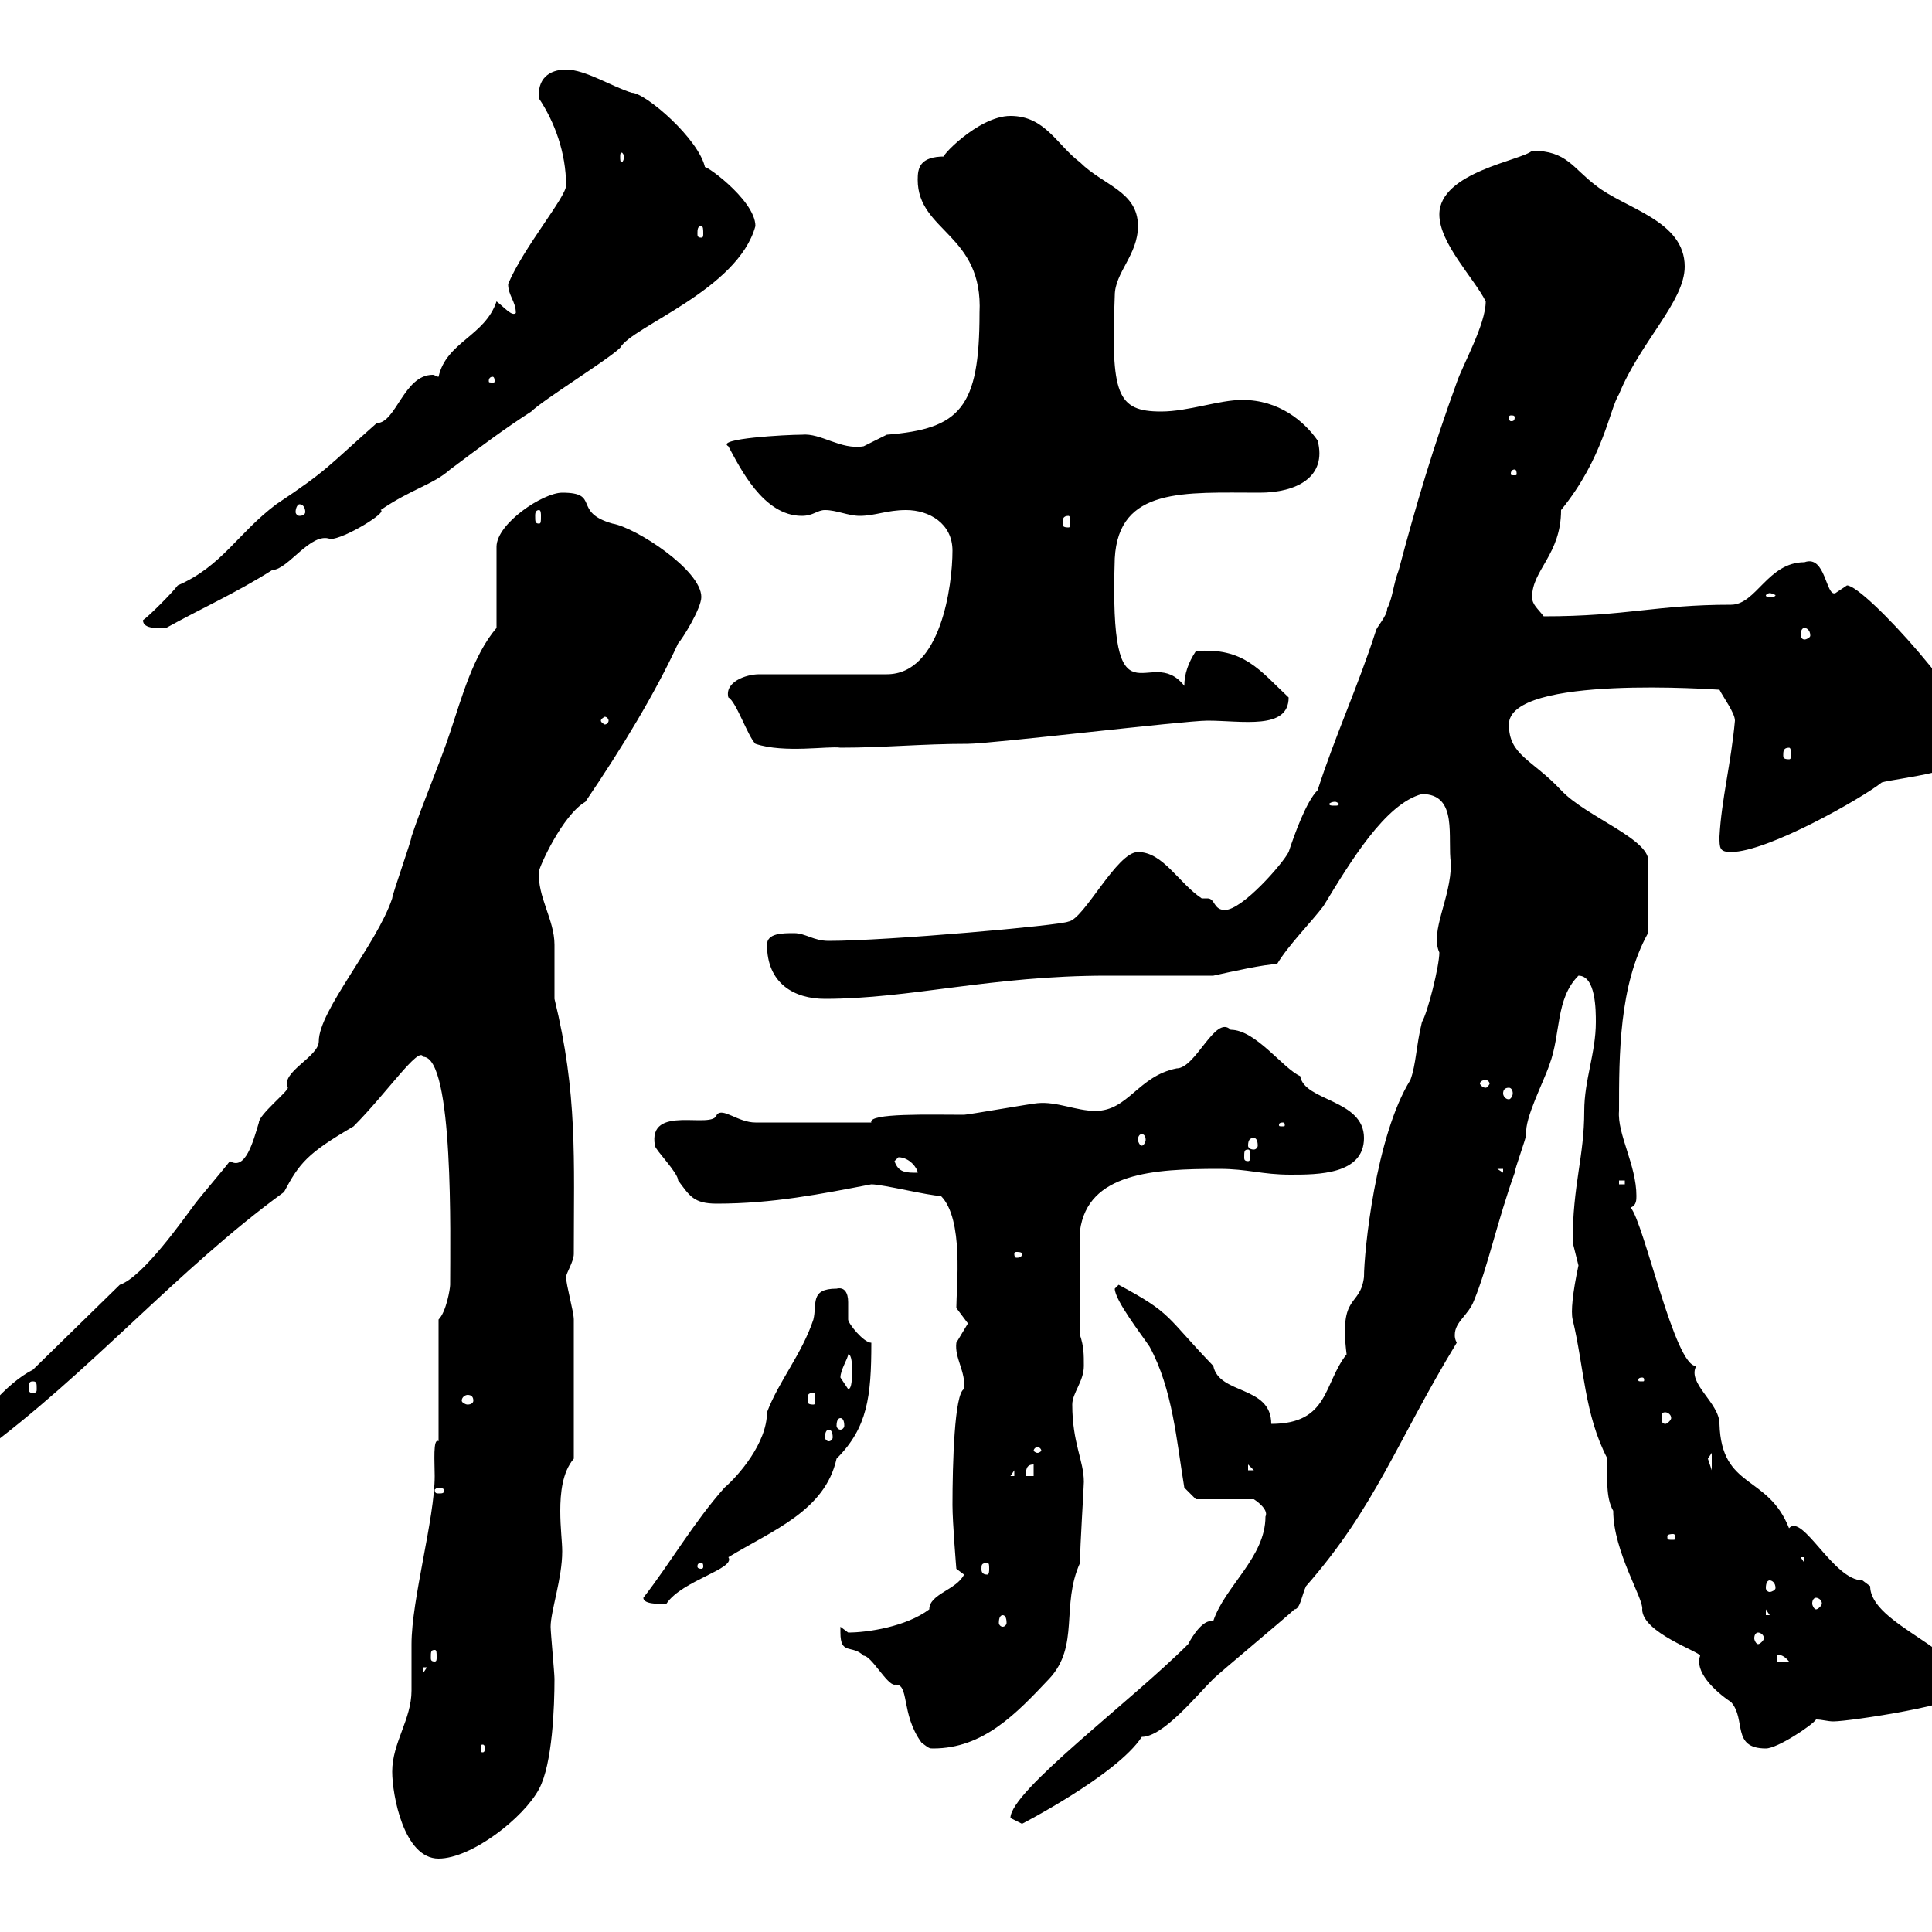 <svg xmlns="http://www.w3.org/2000/svg" xmlns:xlink="http://www.w3.org/1999/xlink" width="300" height="300"><path d="M60.90 275.10C60.90 278.70 62.70 288.60 68.10 288.60C73.20 288.60 81.30 282.30 83.70 277.80C85.80 273.90 86.10 264.90 86.10 260.70C86.10 259.80 85.50 253.50 85.50 252.60C85.50 250.20 87.30 245.10 87.30 240.90C87.30 239.40 87 237.30 87 234.60C87 231.90 87.30 228.60 89.10 226.50C89.10 216.90 89.10 207.90 89.10 204.90C89.10 203.70 87.90 199.50 87.90 198.30C87.90 197.70 89.10 195.90 89.10 194.70C89.10 180 89.70 169.80 86.10 155.10C86.10 154.50 86.10 147.90 86.10 146.70C86.10 142.80 83.40 139.20 83.70 135.30C83.70 134.70 87.30 126.60 90.90 124.50C96.60 116.10 101.70 107.70 105.30 99.90C105.90 99.30 108.90 94.50 108.90 92.70C108.90 88.50 98.70 81.90 95.10 81.30C88.80 79.50 93.30 76.50 87.30 76.50C84.30 76.50 77.10 81.30 77.10 84.90L77.10 97.50C73.50 101.70 71.70 108.30 69.90 113.70C68.10 119.10 65.70 124.50 63.90 129.90C63.90 130.50 60.90 138.90 60.90 139.50C58.50 146.70 49.50 156.90 49.50 161.70C49.50 164.10 43.50 166.50 44.70 168.90C44.70 169.50 40.20 173.10 40.20 174.30C39.30 177.30 38.10 181.80 35.70 180.30C34.80 181.50 31.20 185.70 30.30 186.90C28.50 189.30 22.20 198.30 18.60 199.50L5.10 212.70C0.90 214.80-3.30 220.20-6.60 224.70C-6.60 225.90-3.90 225.60-3 225.60C13.80 213.30 27.60 197.10 44.10 185.10C46.50 180.60 47.70 179.10 54.90 174.90C60 169.80 65.10 162.30 65.70 164.10C70.50 164.10 69.90 192.30 69.90 199.50C69.90 200.10 69.30 203.70 68.10 204.90L68.10 223.80C67.20 223.20 67.50 227.10 67.50 229.20C67.50 235.80 63.90 248.40 63.90 255.30C63.90 256.20 63.90 261.60 63.90 262.50C63.90 267 60.90 270.60 60.90 275.10ZM156.90 282.30C156.90 282.30 158.70 283.20 158.70 283.20C158.10 283.50 173.40 275.70 177.30 269.70C180.60 269.70 185.70 263.40 188.40 260.70C189.30 259.80 200.10 250.80 201 249.90C201.90 249.90 202.20 247.50 202.80 246.30C213.60 234 216.90 223.80 226.20 208.50C225.90 207.90 225.90 207.60 225.90 207.30C225.90 205.20 228 204.30 228.90 201.90C231 196.80 232.50 189.60 235.20 182.10C235.20 181.50 237 176.70 237 176.10C236.70 173.70 239.70 168 240.60 165.30C242.40 160.50 241.50 155.10 245.10 151.50C247.80 151.50 247.80 156.90 247.80 158.70C247.80 163.50 246 167.70 246 172.50C246 179.70 244.20 183.90 244.20 192.90C244.20 192.90 245.10 196.50 245.10 196.50C244.20 200.70 243.90 203.70 244.20 204.90C246 212.40 246 219.60 249.60 226.50C249.60 229.50 249.30 232.50 250.50 234.60C250.50 240.90 255.30 248.40 255 249.90C255 253.50 264 256.50 264 257.10C263.10 259.50 266.10 262.50 268.80 264.30C271.20 267 268.80 271.50 274.20 271.50C276 271.50 281.40 267.90 282 267C282.90 267 283.80 267.30 284.70 267.30C287.10 267.30 305.40 264.60 305.40 262.50C305.40 256.20 290.40 252.30 290.40 246.30C290.40 246.30 289.20 245.40 289.20 245.40C284.70 245.40 279.90 234.90 277.80 237.30C274.50 228.90 267.30 231.30 267 221.10C267 217.80 261.90 214.80 263.40 212.10C260.10 212.40 255.30 189.90 253.20 187.50C254.10 187.20 254.10 186.30 254.10 185.70C254.10 180.90 251.10 176.10 251.40 172.50C251.40 163.80 251.40 153 255.90 144.90L255.90 134.10C256.80 130.50 246.30 126.90 242.40 122.70C237.90 117.90 234.30 117.30 234.30 112.50C234.30 104.70 266.70 107.10 267 107.10C267.60 108.30 269.40 110.70 269.40 111.90C268.80 118.50 267.30 124.20 267 129.90C267 131.70 267 132.30 268.80 132.30C274.50 132.30 289.20 123.90 292.20 121.50C294 120.90 307.20 119.70 307.20 116.10C307.20 110.40 289.50 90.90 286.80 90.90C286.80 90.90 285 92.10 285 92.10C283.50 92.70 283.50 86.10 280.20 87.30C274.50 87.30 272.70 93.90 268.80 93.90C257.10 93.90 252.60 95.70 239.70 95.70C238.80 94.50 237.90 93.90 237.90 92.70C237.90 88.50 242.40 86.10 242.40 79.20C249 71.10 249.90 63.60 251.40 61.20C254.70 53.10 261.60 46.80 261.60 41.40C261.60 34.20 252.30 32.40 247.80 28.80C244.20 26.10 243.30 23.40 237.90 23.40C236.40 24.90 223.50 26.70 223.50 33.30C223.50 37.80 228.90 43.20 230.70 46.80C230.70 50.40 227.10 56.70 226.20 59.40C222.60 69.30 219.90 78.30 217.20 88.50C216.30 90.90 216.30 92.70 215.40 94.50C215.40 95.70 213.60 97.50 213.60 98.10C210.90 106.50 207.30 114.30 204.60 122.70C202.80 124.50 201 129.60 200.10 132.30C199.20 134.10 192.90 141.30 190.20 141.30C188.40 141.30 188.70 139.50 187.50 139.50C186.90 139.50 186.90 139.50 186.60 139.50C183 137.10 180.60 132.30 176.70 132.30C173.40 132.30 168.30 142.80 165.90 143.10C164.70 143.70 137.70 146.10 128.70 146.10C126.30 146.10 125.10 144.90 123.30 144.90C121.50 144.90 119.10 144.90 119.10 146.70C119.10 152.70 123.30 155.10 128.10 155.10C141.30 155.10 153.90 151.50 171.90 151.50C174.90 151.50 185.70 151.50 188.40 151.50C191.10 150.90 196.50 149.70 198.30 149.70C200.10 146.70 203.70 143.10 205.50 140.70C209.70 133.80 215.10 124.80 220.80 123.30C226.50 123.30 224.70 130.20 225.30 134.10C225.30 139.50 222 144.60 223.50 147.90C223.50 150 221.70 157.20 220.80 158.70C219.90 162.30 219.90 165.30 219 167.70C213.60 176.40 211.80 194.40 211.80 198.30C211.20 203.10 207.90 200.70 209.10 210.30C205.50 214.80 206.40 221.10 197.40 221.10C197.40 215.10 189.30 216.60 188.40 212.10C180.90 204.30 182.10 204 173.70 199.50C173.70 199.50 173.10 200.10 173.10 200.10C173.10 201.90 177.30 207.30 178.50 209.10C182.10 215.70 182.70 223.80 183.90 231L185.70 232.80L194.70 232.80C194.70 232.80 197.10 234.30 196.50 235.50C196.50 241.80 190.20 246.30 188.40 251.70C188.10 251.70 188.10 251.70 188.10 251.70C186.30 251.70 184.50 255.30 184.50 255.30C175.50 264.30 156.90 278.10 156.90 282.30ZM75.30 271.50C75.30 272.10 75 272.10 75 272.10C74.70 272.10 74.70 272.10 74.70 271.50C74.70 270.90 74.70 270.90 75 270.90C75 270.90 75.30 270.90 75.30 271.50ZM130.50 253.50C130.50 257.10 132.30 255.30 134.10 257.10C135.30 257.10 137.70 261.60 138.90 261.60C141.30 261.30 139.80 266.10 143.10 270.60C144.30 271.50 144.30 271.50 144.90 271.50C152.70 271.50 157.80 266.10 162.90 260.70C167.70 255.60 164.70 249.30 167.70 242.70C167.70 240 168.30 231 168.30 230.10C168.30 226.80 166.50 224.10 166.50 218.10C166.50 216.30 168.30 214.50 168.30 212.10C168.30 210.30 168.30 209.10 167.70 207.30L167.70 191.10C168.90 182.10 179.10 181.50 189.30 181.50C193.80 181.50 195.90 182.40 200.40 182.40C204.60 182.40 211.80 182.40 211.80 176.70C211.80 170.70 202.50 171 201.90 167.10C199.20 165.90 195 159.90 191.10 159.90C188.70 157.50 185.70 165.90 182.70 165.90C176.70 167.10 175.20 172.50 170.10 172.50C167.10 172.50 164.10 171 161.10 171.30C160.50 171.30 150.30 173.10 149.70 173.10C144.60 173.10 134.70 172.80 135.30 174.30L117.30 174.30C114.60 174.30 112.20 171.90 111.30 173.10C110.70 175.50 100.50 171.30 101.70 177.90C101.70 178.50 105.30 182.10 105.30 183.30C107.10 185.70 107.70 186.90 111.30 186.90C120 186.90 127.50 185.40 135.30 183.90C137.10 183.90 144.30 185.70 146.10 185.70C149.70 189.30 148.50 199.80 148.50 203.10C148.50 203.10 150.30 205.50 150.30 205.50C150.30 205.50 148.50 208.50 148.50 208.50C148.20 210.90 150 213 149.70 215.70C148.20 216.30 147.90 227.40 147.90 233.70C147.90 236.40 148.50 243.60 148.50 243.60L149.70 244.50C148.50 246.90 144.30 247.50 144.30 249.90C140.70 252.60 134.70 253.50 131.70 253.50C131.70 253.50 130.50 252.60 130.50 252.60C130.50 252.60 130.50 253.50 130.50 253.50ZM65.70 258.90L66.30 258.90L65.70 259.80ZM276 257.10C275.70 257.10 276.60 256.50 277.80 258L276 258ZM67.50 256.20C67.80 256.20 67.80 256.50 67.80 257.40C67.80 257.70 67.80 258 67.50 258C66.90 258 66.90 257.70 66.90 257.40C66.90 256.50 66.90 256.20 67.50 256.20ZM273 253.50C273.30 253.50 273.90 253.80 273.90 254.40C273.90 254.70 273.30 255.30 273 255.30C272.70 255.30 272.40 254.70 272.40 254.40C272.40 253.80 272.70 253.50 273 253.50ZM155.70 250.80C156 250.80 156.30 251.10 156.30 252C156.30 252.30 156 252.60 155.70 252.60C155.40 252.60 155.10 252.30 155.10 252C155.10 251.10 155.40 250.80 155.70 250.80ZM274.20 249.90L274.80 250.80L274.20 250.80ZM99.90 248.10C99.90 249.30 103.20 249 103.50 249C105.90 245.40 114.30 243.60 113.10 241.80C120 237.60 128.10 234.60 129.90 226.50C134.70 221.70 135.30 216.90 135.30 208.50C134.10 208.50 131.70 205.50 131.70 204.90C131.70 204.30 131.70 203.40 131.70 202.20C131.70 200.70 131.10 199.80 129.90 200.10C125.70 200.10 126.90 202.50 126.30 204.90C124.50 210.30 120.90 214.50 119.10 219.30C119.10 224.10 114.60 229.20 112.50 231C107.70 236.40 104.10 242.70 99.90 248.10ZM282 248.10C282.30 248.10 282.90 248.40 282.90 249C282.90 249.30 282.30 249.90 282 249.90C281.70 249.90 281.40 249.30 281.40 249C281.40 248.40 281.70 248.10 282 248.10ZM274.80 245.40C275.10 245.40 275.70 245.70 275.70 246.60C275.70 246.90 275.10 247.20 274.80 247.20C274.50 247.20 274.20 246.90 274.20 246.60C274.20 245.70 274.50 245.40 274.80 245.40ZM108.90 242.70C109.20 242.70 109.20 243 109.20 243.30C109.20 243.30 109.20 243.60 108.90 243.60C108.30 243.60 108.30 243.30 108.30 243.30C108.30 243 108.30 242.70 108.90 242.70ZM153.30 242.70C153.60 242.70 153.60 243 153.60 243.60C153.60 243.90 153.60 244.50 153.30 244.50C152.40 244.50 152.40 243.90 152.40 243.60C152.40 243 152.40 242.70 153.30 242.70ZM279.60 241.80L280.20 241.80L280.20 242.70ZM259.80 238.20C260.10 238.20 260.10 238.50 260.10 238.50C260.10 239.10 260.10 239.10 259.80 239.10C258.90 239.10 258.90 239.10 258.90 238.50C258.90 238.50 258.90 238.20 259.80 238.20ZM68.10 231C68.70 231 69 231.30 69 231.30C69 231.90 68.70 231.90 68.10 231.90C67.80 231.90 67.50 231.90 67.50 231.30C67.50 231.30 67.80 231 68.10 231ZM157.50 228.30L157.50 229.20L156.90 229.20ZM160.50 227.40L160.50 229.20L159.30 229.20C159.30 228.30 159.30 227.40 160.50 227.40ZM193.80 227.40L194.70 228.30L193.80 228.30ZM265.80 225.60L265.80 228.30L265.20 226.50ZM161.10 224.70C161.40 224.70 161.70 225 161.70 225.30C161.70 225.30 161.40 225.60 161.10 225.60C160.80 225.60 160.50 225.30 160.50 225.30C160.50 225 160.80 224.70 161.10 224.70ZM128.70 222C129 222 129.30 222.30 129.30 223.20C129.30 223.50 129 223.80 128.70 223.80C128.40 223.80 128.10 223.50 128.10 223.20C128.10 222.30 128.40 222 128.70 222ZM130.50 220.20C130.80 220.20 131.10 220.50 131.10 221.40C131.10 221.70 130.80 222 130.50 222C130.20 222 129.90 221.70 129.90 221.40C129.90 220.50 130.20 220.20 130.50 220.20ZM258.60 219.30C258.90 219.30 259.50 219.60 259.50 220.20C259.50 220.50 258.90 221.10 258.60 221.10C258 221.10 258 220.50 258 220.20C258 219.60 258 219.30 258.60 219.30ZM73.50 217.50C73.50 217.80 73.20 218.10 72.60 218.10C72.30 218.10 71.70 217.80 71.70 217.50C71.70 216.90 72.30 216.60 72.60 216.60C73.20 216.60 73.50 216.90 73.50 217.50ZM126.30 216.30C126.60 216.30 126.60 216.60 126.60 217.50C126.60 217.80 126.60 218.10 126.30 218.10C125.40 218.10 125.40 217.80 125.40 217.50C125.40 216.60 125.40 216.30 126.30 216.30ZM5.10 214.50C5.70 214.50 5.70 214.80 5.70 215.70C5.70 216 5.70 216.30 5.10 216.30C4.50 216.30 4.50 216 4.50 215.70C4.50 214.80 4.50 214.50 5.10 214.50ZM130.50 213.90C130.50 212.70 131.70 210.90 131.70 210.30C132.30 210.30 132.30 212.10 132.30 212.70C132.30 213.90 132.30 215.70 131.70 215.70C131.70 215.70 130.50 213.90 130.50 213.90ZM255 213.90C255.30 213.90 255.30 214.20 255.30 214.20C255.30 214.50 255.30 214.50 255 214.50C254.40 214.50 254.40 214.50 254.40 214.20C254.40 214.20 254.40 213.90 255 213.90ZM158.70 194.70C158.70 195.30 158.10 195.30 157.80 195.30C157.80 195.30 157.50 195.30 157.50 194.70C157.50 194.40 157.80 194.40 157.80 194.40C158.10 194.40 158.70 194.40 158.70 194.70ZM251.40 183.30L252.30 183.30L252.30 183.90L251.40 183.90ZM138.90 180.30C138.90 180.30 139.50 179.70 139.50 179.70C141.30 179.70 142.50 181.50 142.50 182.10C140.70 182.10 139.50 182.10 138.90 180.30ZM232.50 181.50L233.40 181.50L233.40 182.10ZM193.80 178.50C194.10 178.50 194.10 178.80 194.10 179.70C194.10 180 194.10 180.30 193.80 180.30C193.20 180.30 193.20 180 193.20 179.70C193.20 178.80 193.20 178.50 193.80 178.50ZM194.70 176.70C195 176.70 195.30 177 195.30 177.90C195.30 178.20 195 178.50 194.70 178.50C194.10 178.50 193.80 178.20 193.80 177.90C193.80 177 194.10 176.70 194.70 176.70ZM177.30 176.10C177.60 176.10 177.90 176.40 177.90 177C177.90 177.30 177.60 177.90 177.30 177.90C177 177.90 176.70 177.30 176.70 177C176.70 176.40 177 176.10 177.30 176.10ZM199.20 174.30C199.50 174.30 199.50 174.60 199.50 174.60C199.50 174.90 199.50 174.90 199.20 174.90C198.60 174.90 198.60 174.90 198.60 174.60C198.60 174.60 198.60 174.30 199.20 174.30ZM234.30 168.90C234.60 168.90 234.90 169.20 234.90 169.80C234.90 170.10 234.60 170.70 234.30 170.70C233.70 170.70 233.40 170.10 233.40 169.80C233.40 169.20 233.70 168.90 234.30 168.90ZM230.70 167.70C231 167.70 231.30 168 231.30 168.30C231.30 168.30 231 168.90 230.70 168.90C230.10 168.90 229.80 168.30 229.80 168.30C229.80 168 230.10 167.70 230.70 167.70ZM207.30 124.50C207.60 124.50 207.90 124.80 207.90 124.80C207.90 125.10 207.60 125.10 207.30 125.10C206.70 125.10 206.40 125.10 206.40 124.80C206.40 124.80 206.70 124.50 207.30 124.50ZM277.80 116.10C278.10 116.10 278.10 116.70 278.10 117.30C278.10 117.60 278.10 117.90 277.80 117.90C276.90 117.90 276.90 117.60 276.90 117.30C276.90 116.70 276.90 116.10 277.80 116.10ZM117.30 115.50C121.80 117 128.70 115.80 130.50 116.10C137.40 116.10 143.10 115.50 150.30 115.50C153.90 115.50 183.90 111.90 187.50 111.90C192.90 111.90 200.10 113.40 200.10 108.30C195.60 104.10 193.20 100.50 185.70 101.10C184.50 102.90 183.90 104.70 183.90 106.50C178.50 99.60 172.20 114.30 173.10 86.70C173.70 75.60 183.90 76.50 195.60 76.50C201.30 76.50 206.10 74.10 204.60 68.40C202.50 65.40 198.60 62.10 192.90 62.10C189.30 62.10 184.50 63.90 180.30 63.90C173.40 63.90 172.50 61.20 173.10 45.90C173.10 42.30 176.70 39.60 176.70 35.10C176.70 29.70 171.30 28.80 167.70 25.20C164.10 22.50 162.30 18 156.90 18C151.80 18 145.50 24.90 146.70 24.30C142.80 24.30 142.50 26.10 142.50 27.90C142.50 36 152.70 36.30 152.10 48.60C152.10 63.30 149.10 66.60 137.70 67.50C137.70 67.50 134.10 69.30 134.10 69.30C130.50 69.90 127.50 67.20 124.50 67.50C122.10 67.50 111 68.10 113.10 69.30C114.90 72.60 118.50 80.10 124.50 80.10C126.30 80.10 126.90 79.20 128.10 79.20C129.90 79.20 131.70 80.10 133.50 80.10C135.90 80.10 137.70 79.20 140.70 79.20C144.30 79.20 147.90 81.30 147.90 85.50C147.90 90.90 146.10 104.70 137.70 104.70L117.90 104.70C115.80 104.70 112.50 105.90 113.10 108.30C114.30 108.90 116.10 114.30 117.30 115.50ZM94.50 111.90C94.50 112.20 94.20 112.50 93.90 112.50C93.90 112.50 93.30 112.20 93.30 111.90C93.30 111.60 93.90 111.30 93.90 111.30C94.20 111.30 94.50 111.60 94.50 111.90ZM280.20 97.50C280.50 97.50 281.10 97.80 281.10 98.70C281.10 99 280.50 99.30 280.20 99.30C279.90 99.30 279.60 99 279.60 98.70C279.60 97.80 279.90 97.50 280.20 97.50ZM22.20 96.30C22.20 97.80 24.90 97.50 25.80 97.50C31.20 94.50 36.60 92.10 42.30 88.50C44.70 88.50 48.30 82.50 51.30 83.70C53.40 83.70 60.30 79.50 59.10 79.20C63.90 75.90 67.20 75.30 69.90 72.90C74.70 69.30 78.30 66.60 82.50 63.90C84.30 62.10 94.50 55.80 96.30 54C98.10 50.70 114.60 45 117.30 35.10C117.30 30.90 108.60 24.90 109.50 26.10C108.60 21.60 100.20 14.40 98.10 14.40C95.10 13.50 90.90 10.80 87.90 10.80C85.20 10.80 83.40 12.30 83.70 15.30C86.10 18.90 87.90 23.70 87.90 28.80C87.90 30.60 81.30 38.40 78.90 44.10C78.90 45.90 80.10 46.80 80.10 48.60C79.50 49.20 78.30 47.70 77.10 46.80C75.30 52.20 69.30 53.10 68.10 58.50C67.80 58.50 67.50 58.20 67.20 58.20C62.70 58.20 61.50 65.70 58.50 65.70C50.70 72.60 51 72.90 42.90 78.30C36.90 82.80 34.50 87.90 27.60 90.90C26.70 92.10 23.10 95.70 22.20 96.30ZM274.80 92.10C275.10 92.10 275.70 92.40 275.70 92.40C275.70 92.70 275.10 92.70 274.80 92.70C274.50 92.70 274.20 92.70 274.20 92.40C274.20 92.40 274.50 92.10 274.80 92.10ZM165.90 80.10C166.20 80.10 166.20 80.70 166.20 81.30C166.20 81.60 166.20 81.90 165.90 81.90C165 81.90 165 81.60 165 81.30C165 80.70 165 80.10 165.90 80.10ZM83.70 79.20C84 79.20 84 79.80 84 80.10C84 81 84 81.30 83.70 81.30C83.10 81.30 83.10 81 83.10 80.10C83.10 79.80 83.10 79.20 83.70 79.20ZM46.50 78.30C47.10 78.30 47.40 78.90 47.40 79.50C47.40 79.80 47.10 80.10 46.50 80.10C46.20 80.10 45.90 79.80 45.90 79.50C45.90 78.90 46.20 78.30 46.50 78.30ZM235.20 72.90C235.50 72.90 235.50 73.50 235.50 73.50C235.50 73.80 235.50 73.80 235.20 73.80C234.60 73.80 234.60 73.80 234.60 73.50C234.60 73.50 234.60 72.90 235.20 72.90ZM235.20 64.80C235.20 65.40 234.90 65.40 234.60 65.40C234.60 65.40 234.30 65.40 234.30 64.80C234.30 64.50 234.60 64.50 234.60 64.50C234.90 64.50 235.20 64.50 235.20 64.80ZM76.50 58.50C76.80 58.50 76.80 59.10 76.80 59.10C76.80 59.40 76.80 59.40 76.50 59.40C75.90 59.40 75.90 59.40 75.90 59.10C75.90 59.10 75.90 58.50 76.50 58.50ZM108.90 35.10C109.20 35.10 109.20 35.70 109.20 36.30C109.20 36.60 109.20 36.90 108.90 36.90C108.30 36.90 108.30 36.60 108.30 36.30C108.30 35.70 108.30 35.10 108.90 35.10ZM96.90 24.30C96.90 24.90 96.60 25.20 96.60 25.20C96.30 25.20 96.30 24.90 96.30 24.30C96.30 24 96.30 23.70 96.60 23.70C96.60 23.70 96.90 24 96.90 24.30Z"/></svg>